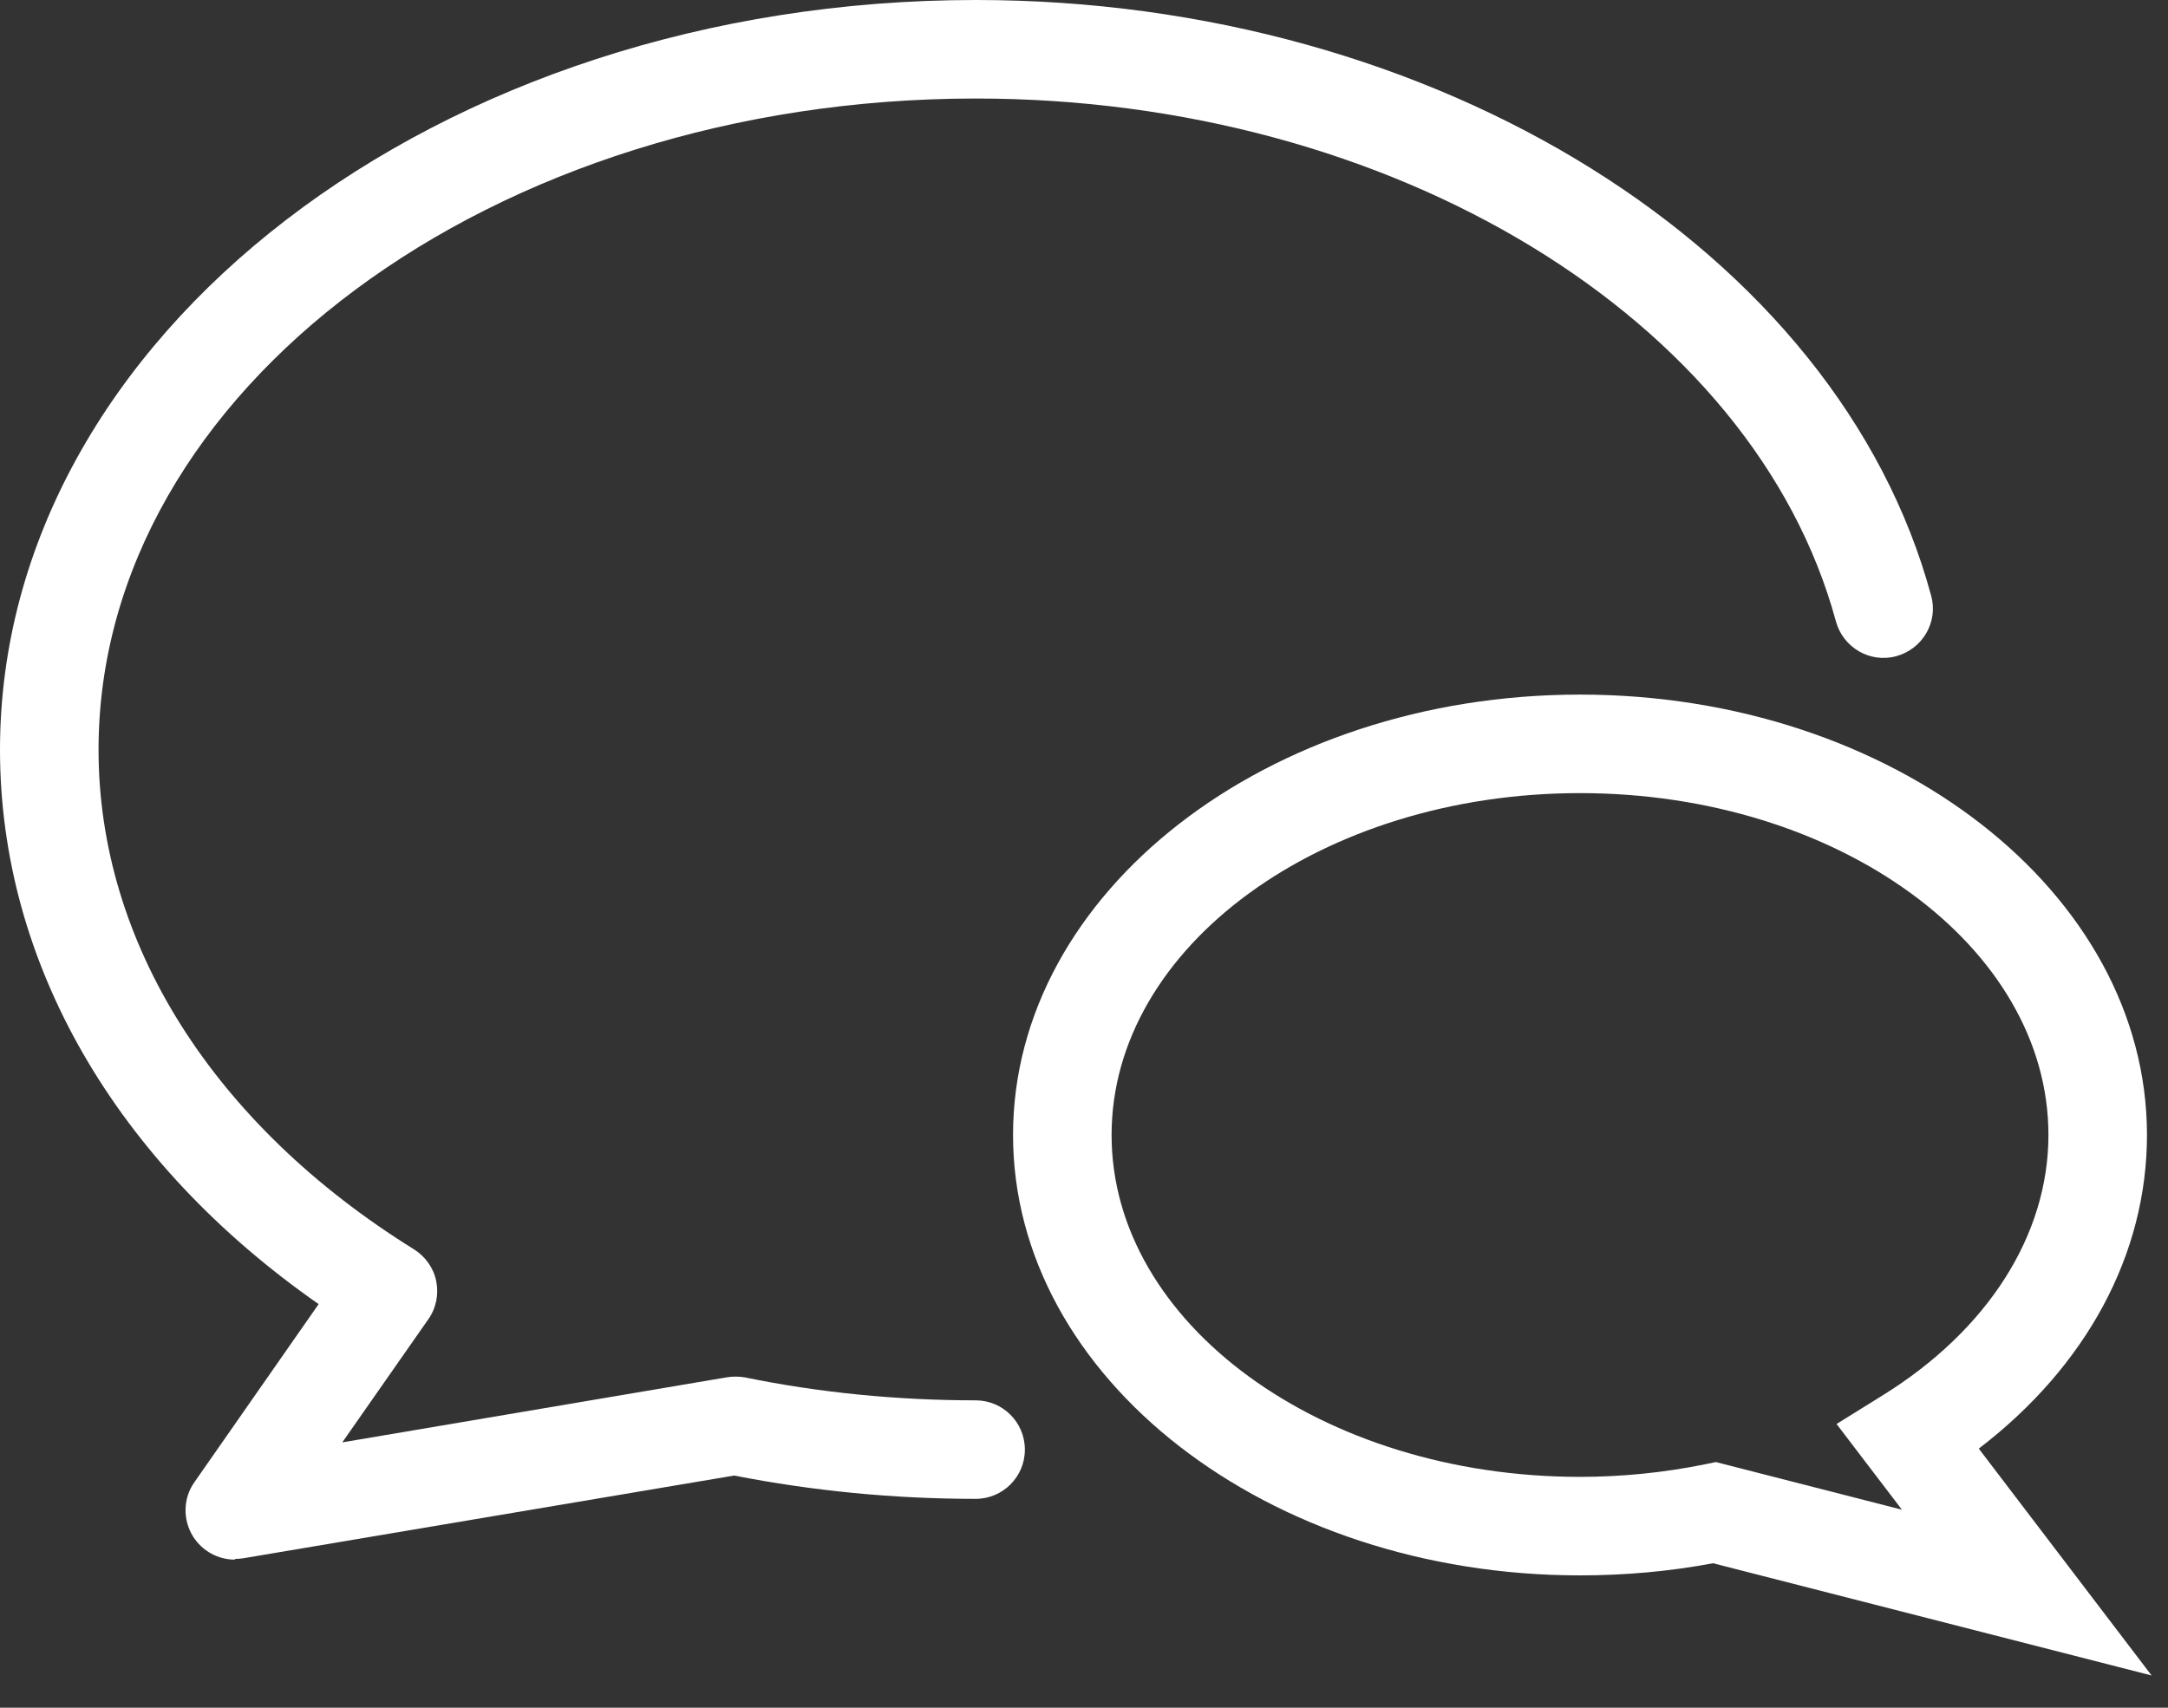 <svg fill="none" height="52" viewBox="0 0 66 52" width="66" xmlns="http://www.w3.org/2000/svg" xmlns:xlink="http://www.w3.org/1999/xlink"><rect x="0" y="0" width="66" height="52" fill="#333333" stroke="none"/><clipPath id="a"><path d="m0 0h65.51v51.02h-65.51z"/></clipPath><g clip-path="url(#a)" fill="#fff"><path d="m7.15 47.49c-.51 0-.99-.26-1.27-.7-.32-.51-.31-1.17.04-1.66l3.78-5.42c-6.19-4.32-9.7-10.4-9.7-16.88 0-12.59 13.33-22.83 29.71-22.83 14.01 0 26.24 7.63 29.08 18.14.22.8-.26 1.62-1.06 1.84s-1.62-.26-1.84-1.06c-2.5-9.22-13.51-15.92-26.18-15.92-14.73 0-26.71 8.89-26.71 19.83 0 5.88 3.5 11.42 9.6 15.21.35.22.6.57.68.97s0 .82-.24 1.16l-2.62 3.75 11.7-1.98c.18-.03.37-.03.55 0 2.29.47 4.66.7 7.03.7.83 0 1.5.67 1.5 1.5s-.67 1.5-1.5 1.5c-2.48 0-4.95-.24-7.35-.71l-14.95 2.52c-.08.01-.17.02-.25.02z"/><path d="m65.51 51.02-13.36-3.42c-1.33.25-2.69.37-4.05.37-9.52 0-17.26-6.02-17.26-13.41s7.74-13.41 17.26-13.41 17.26 6.02 17.26 13.41c0 3.63-1.84 7.04-5.12 9.55l5.27 6.92zm-13.27-6.5 5.66 1.45-1.99-2.61 1.4-.87c3.21-1.99 5.05-4.89 5.05-7.93 0-5.74-6.4-10.41-14.26-10.41s-14.26 4.67-14.26 10.41 6.4 10.41 14.26 10.41c1.28 0 2.56-.13 3.79-.38l.34-.07z"/></g></svg>